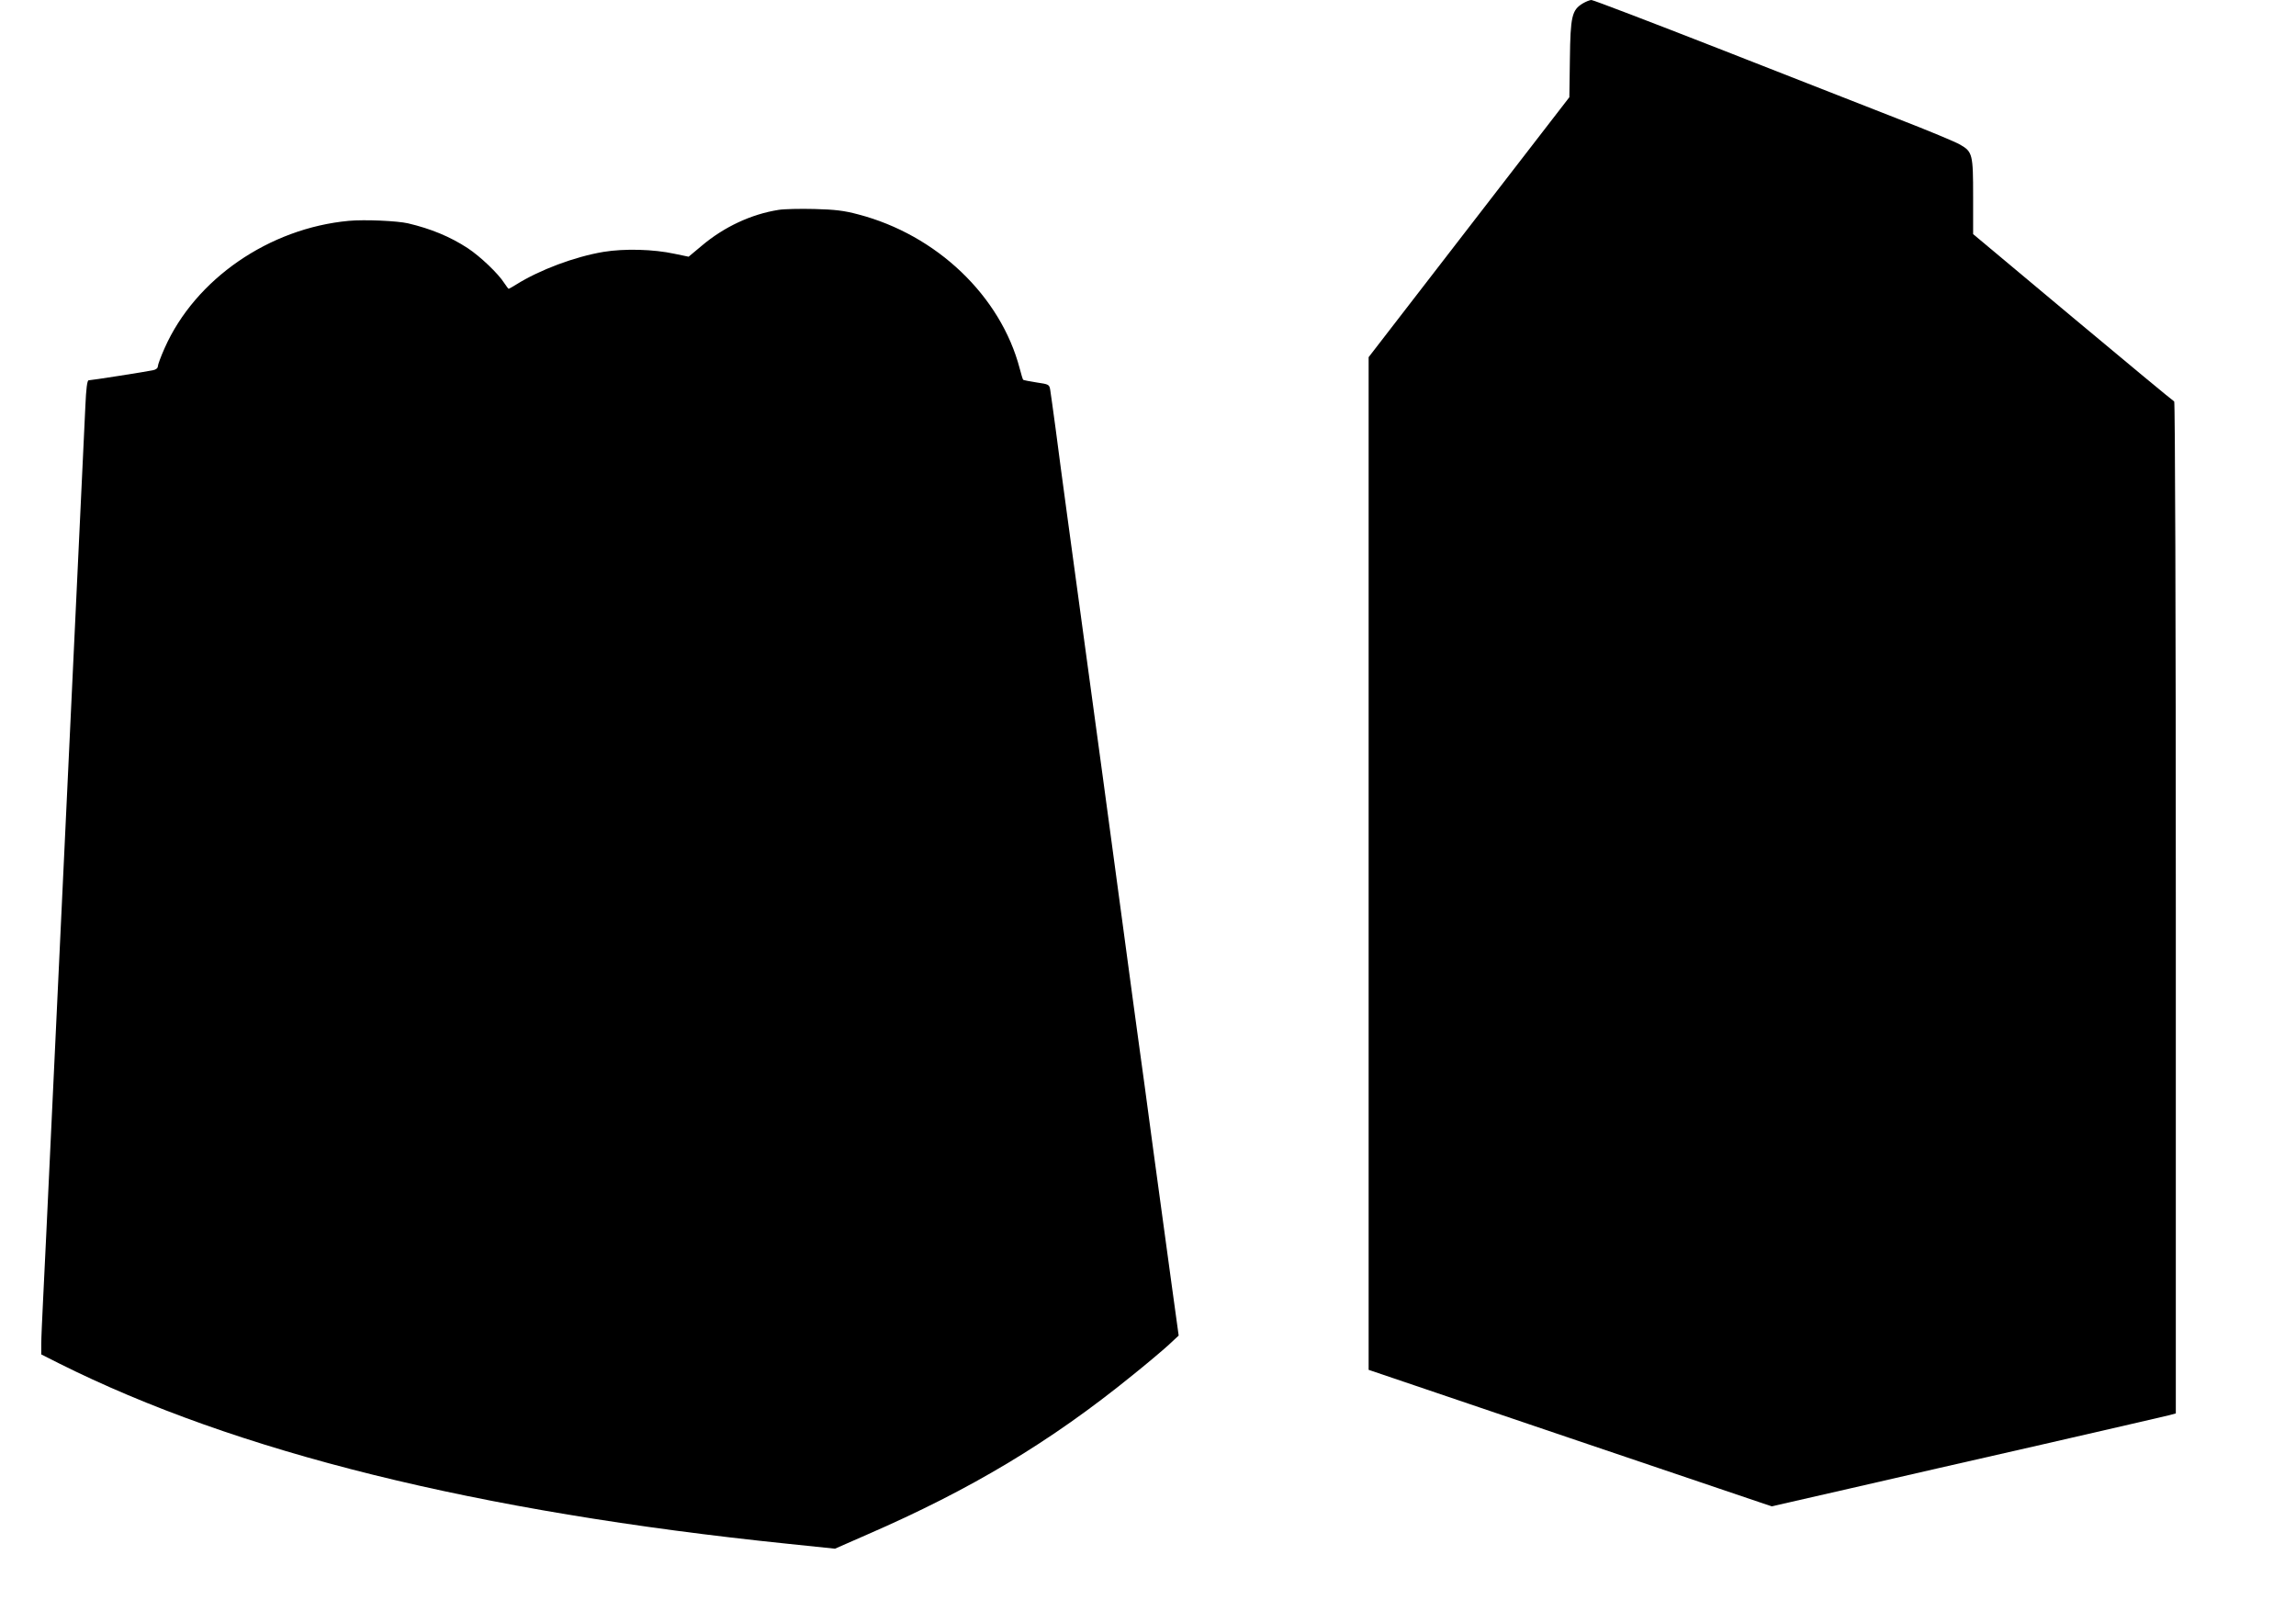 <?xml version="1.0" standalone="no"?>
<!DOCTYPE svg PUBLIC "-//W3C//DTD SVG 20010904//EN"
 "http://www.w3.org/TR/2001/REC-SVG-20010904/DTD/svg10.dtd">
<svg version="1.0" xmlns="http://www.w3.org/2000/svg"
 width="1280pt" height="892pt" viewBox="0 0 1280 892"
 preserveAspectRatio="xMidYMid meet">
<g transform="translate(0,892) scale(0.1,-0.1)"
fill="#000000" stroke="none">
<path d="M8824 8901 c-61 -37 -69 -72 -72 -310 l-3 -213 -560 -725 -559 -724
0 -2823 0 -2822 1124 -381 1123 -380 429 98 c236 54 726 167 1089 249 363 83
677 156 698 161 l37 10 0 2819 c0 1609 -4 2820 -9 2822 -5 2 -259 212 -565
468 l-556 465 0 208 c0 237 -3 251 -73 291 -23 14 -179 79 -347 144 -168 66
-617 242 -998 391 -381 149 -700 271 -710 271 -9 0 -31 -9 -48 -19z"/>
<path d="M4340 7750 c-152 -24 -304 -95 -428 -200 l-73 -61 -77 16 c-119 26
-280 30 -397 11 -161 -27 -356 -100 -487 -182 -21 -13 -40 -24 -42 -24 -2 0
-13 14 -24 31 -34 54 -135 150 -205 196 -98 64 -205 108 -332 138 -61 14 -242
22 -330 14 -444 -41 -856 -324 -1027 -709 -21 -47 -38 -93 -38 -102 0 -10 -11
-19 -28 -22 -37 -8 -344 -56 -358 -56 -8 0 -14 -48 -18 -142 -4 -79 -22 -469
-41 -868 -57 -1200 -102 -2157 -145 -3070 -22 -476 -45 -948 -50 -1050 -5
-102 -10 -211 -10 -242 l0 -58 97 -49 c988 -495 2331 -828 4068 -1007 l260
-27 180 79 c580 252 1021 517 1475 885 80 64 171 141 203 170 l58 54 -40 290
c-22 160 -67 493 -101 740 -33 248 -69 513 -80 590 -11 77 -51 376 -90 665
-61 455 -132 978 -311 2290 -22 162 -51 378 -64 480 -14 102 -27 199 -30 216
-5 31 -8 32 -76 42 -39 6 -73 13 -75 15 -2 2 -11 30 -19 62 -106 405 -463 746
-901 860 -78 21 -129 27 -244 30 -80 2 -170 0 -200 -5z"/>
</g>
</svg>